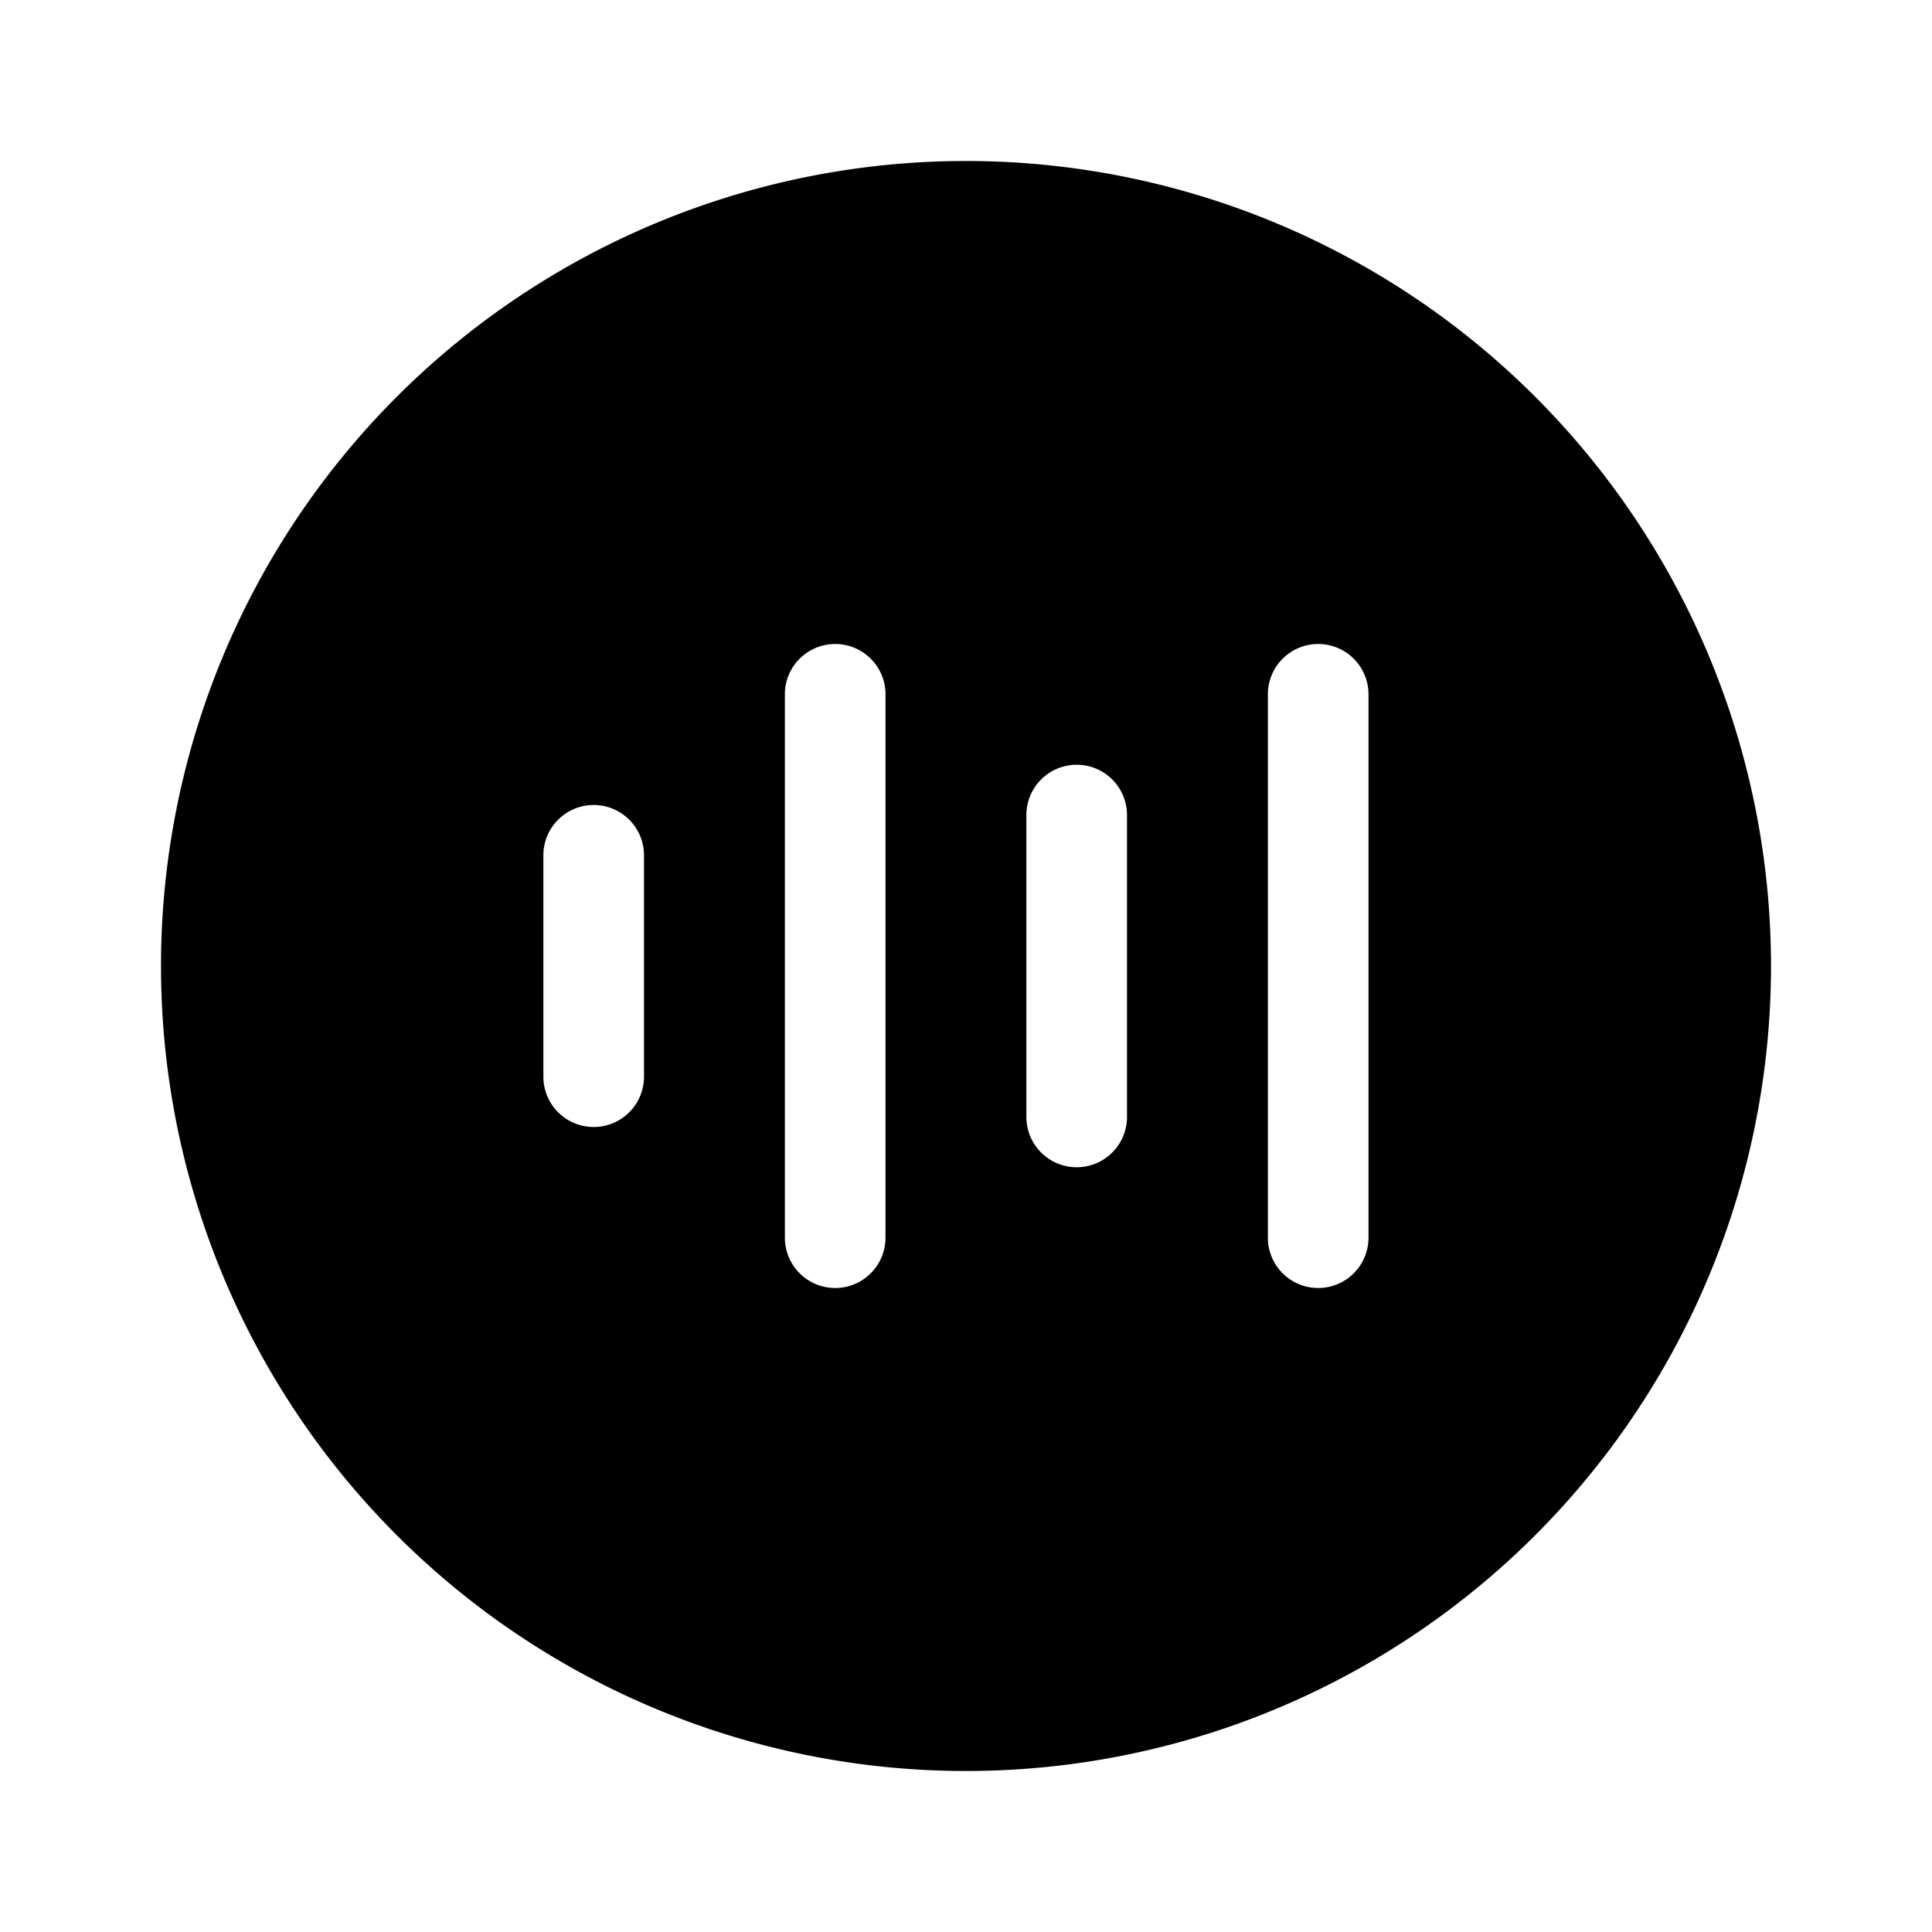<svg width="48" height="48" viewBox="0 0 48 48" xmlns="http://www.w3.org/2000/svg"><path d="M44 24a20 20 0 1 1-40 0 20 20 0 0 1 40 0Zm-23.25-8c-.69 0-1.25.56-1.25 1.25v13.5a1.25 1.25 0 1 0 2.5 0v-13.5c0-.69-.56-1.25-1.25-1.25ZM34 17.25a1.25 1.25 0 1 0-2.5 0v13.5a1.25 1.25 0 1 0 2.5 0v-13.5ZM14.75 20c-.69 0-1.25.56-1.25 1.25v5.5a1.25 1.25 0 1 0 2.5 0v-5.5c0-.69-.56-1.25-1.25-1.25Zm13.25.25a1.25 1.25 0 1 0-2.5 0v7.5a1.25 1.25 0 1 0 2.5 0v-7.5Z"/></svg>